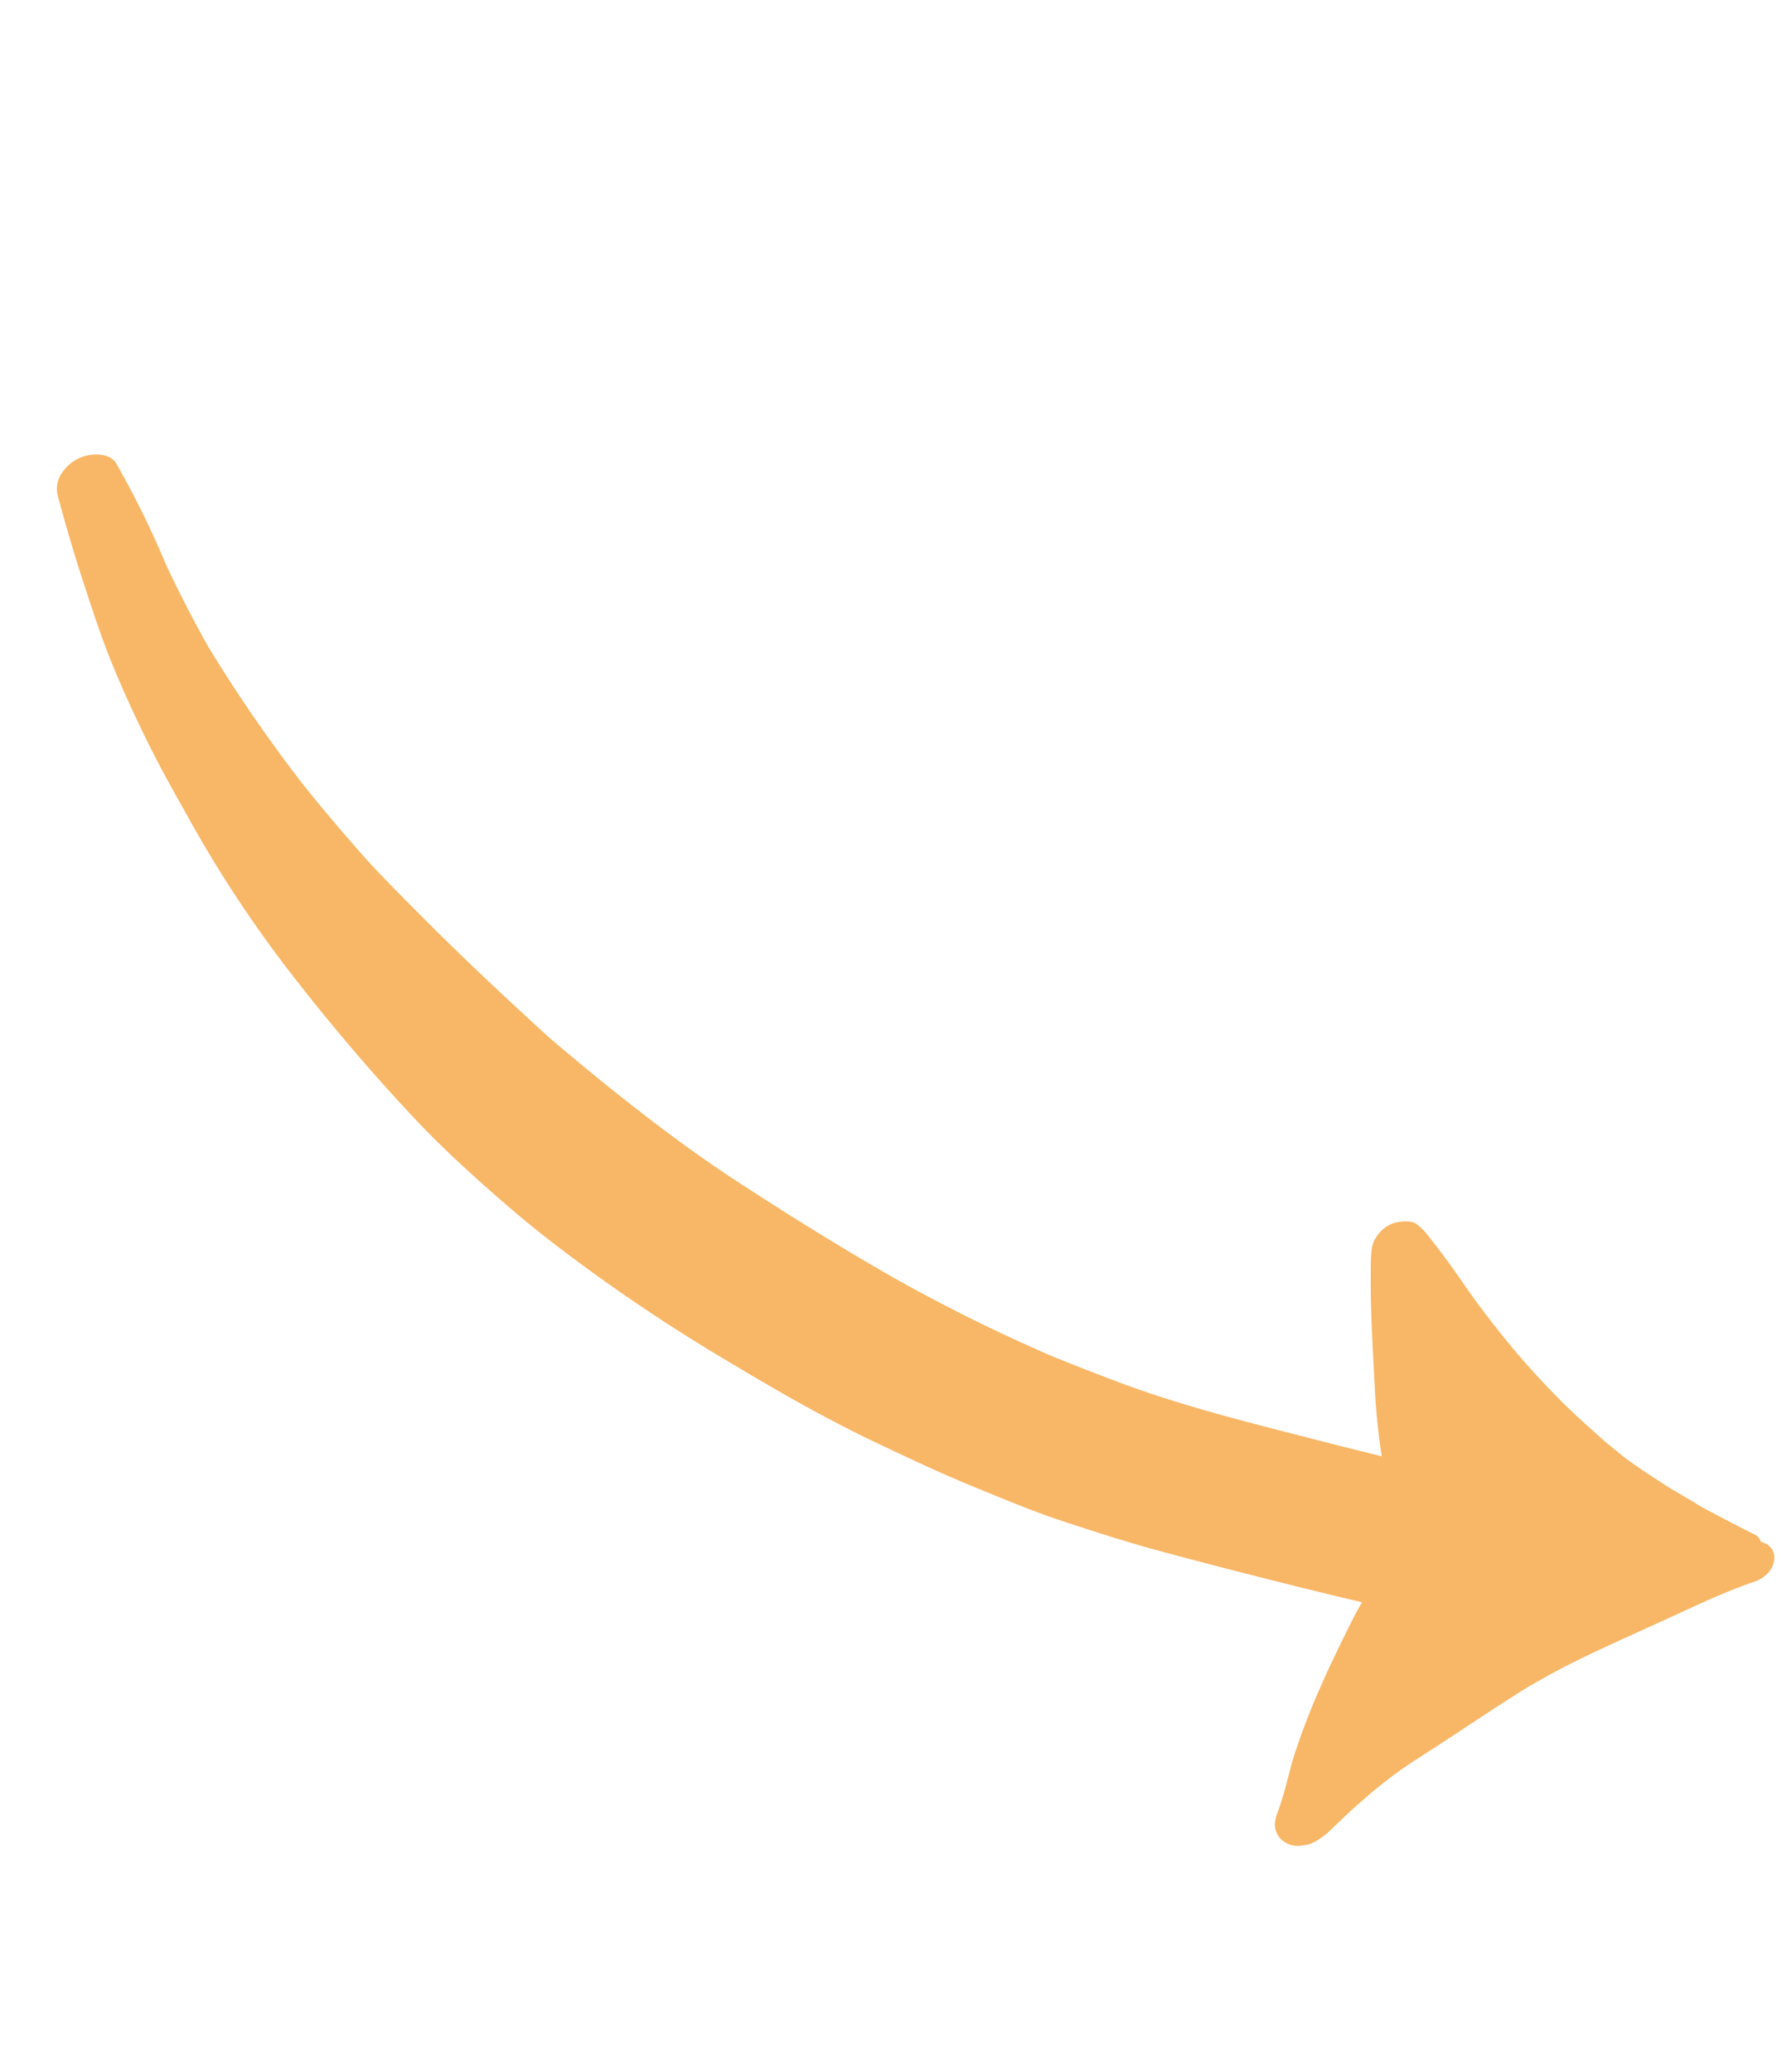 <svg xmlns="http://www.w3.org/2000/svg" width="141.658" height="164.641" viewBox="0 0 141.658 164.641">
  <path id="Tracciato_4315" data-name="Tracciato 4315" d="M183.183,313.378c-.919-1.439-1.855-2.854-2.833-4.228a54.713,54.713,0,0,0-3.375-4.309c-.539-.616-1.114-1.184-1.681-1.763-.524-.536-1.031-1.1-1.523-1.688a2.926,2.926,0,0,0-.447-.508,1.677,1.677,0,0,0-1.456-.465,1.868,1.868,0,0,0-.944.5,2.141,2.141,0,0,0-.354.453c-.083.184-.165.367-.247.55a3.062,3.062,0,0,0-.131,1.231,7.176,7.176,0,0,0,.233,1.388c.051.249.106.493.16.742.1.428.189.858.282,1.288.234,1.217.436,2.444.584,3.683.17,1.411.192,2.852.239,4.277.1,2.993.276,5.985.314,8.978-.024,1.5-.08,2.991-.208,4.477-.138,1.623-.322,3.235-.507,4.85q-.308,2.66-.6,5.325c-.18,1.635-.406,3.253-.733,4.856a.357.357,0,0,1-.01.045,2.7,2.7,0,0,0,0,1.476,1.823,1.823,0,0,0,.843,1.085,1.251,1.251,0,0,0,1.164,0,1.631,1.631,0,0,0,.4-.3.945.945,0,0,0,.747-.124c1.22-.787,2.455-1.529,3.691-2.279.4-.247.824-.449,1.235-.671l1.652-.895c.486-.261.985-.485,1.478-.726.4-.2.8-.4,1.214-.575.492-.212.981-.453,1.48-.634.555-.2,1.108-.4,1.663-.6,1.668-.524,3.342-1.05,5.034-1.453,1.926-.461,3.85-.846,5.8-1.129,1.847-.267,3.706-.483,5.563-.6,1.769-.11,3.529-.263,5.288-.516a4.623,4.623,0,0,0,.858-.245c.447-.155.722-.691.927-1.168a2.474,2.474,0,0,0,.162-1.184,3.13,3.13,0,0,0-.372-1.119,2.211,2.211,0,0,0-.542-.622,8.548,8.548,0,0,0-.831-.581c-.268-.175-.545-.336-.816-.5-.76-.465-1.525-.917-2.295-1.35-1.674-.936-3.359-1.831-5.046-2.725a54.422,54.422,0,0,0-4.9-2.381c-.213-.088-.427-.173-.638-.259q1.929-1.948,3.881-3.869c3.736-3.684,7.469-7.43,11.467-10.649,1.668-1.341,3.345-2.634,5.045-3.906a134.163,134.163,0,0,1,11.574-7.426c4.374-2.46,8.8-4.721,13.268-6.884,2.923-1.419,5.914-2.662,8.906-3.82,2.782-1.074,5.572-2.065,8.38-3.011,4.514-1.352,9.044-2.648,13.595-3.763,2.272-.557,4.543-1.14,6.833-1.559,2.484-.459,4.968-.862,7.466-1.178a120.927,120.927,0,0,1,12.788-.766c2.487.077,4.965.236,7.444.5a72.759,72.759,0,0,0,8.836.736c.94-.016,1.725-1.215,1.841-2.316a3.25,3.25,0,0,0-.414-1.992,2.194,2.194,0,0,0-1.4-1.038c-2.266-.64-4.53-1.243-6.817-1.761-2.248-.51-4.5-1.038-6.77-1.384-2.485-.379-4.968-.64-7.468-.83-2.277-.171-4.56-.214-6.839-.287a97.277,97.277,0,0,0-15.065.762q-7.117.875-14.177,2.412c-2.3.508-4.578,1.15-6.849,1.851-2.529.783-5.05,1.627-7.532,2.622a139.627,139.627,0,0,0-13.4,6.169c-4.331,2.3-8.664,4.638-12.827,7.4-2.416,1.6-4.827,3.211-7.177,4.964-2.024,1.509-4.057,3-6,4.674-1.908,1.645-3.81,3.3-5.653,5.06q-.777.74-1.549,1.49-2.023,1.963-4.03,3.951-3.271,3.223-6.491,6.525l-.029-.055C184.113,314.833,183.648,314.1,183.183,313.378Zm16.763,17.69-.008,0-.117-.061ZM174.266,340.4c-.234.147-.467.3-.7.444v0Z" transform="translate(-67.243 448.119) rotate(-121)" fill="#f8b766"/>
</svg>
